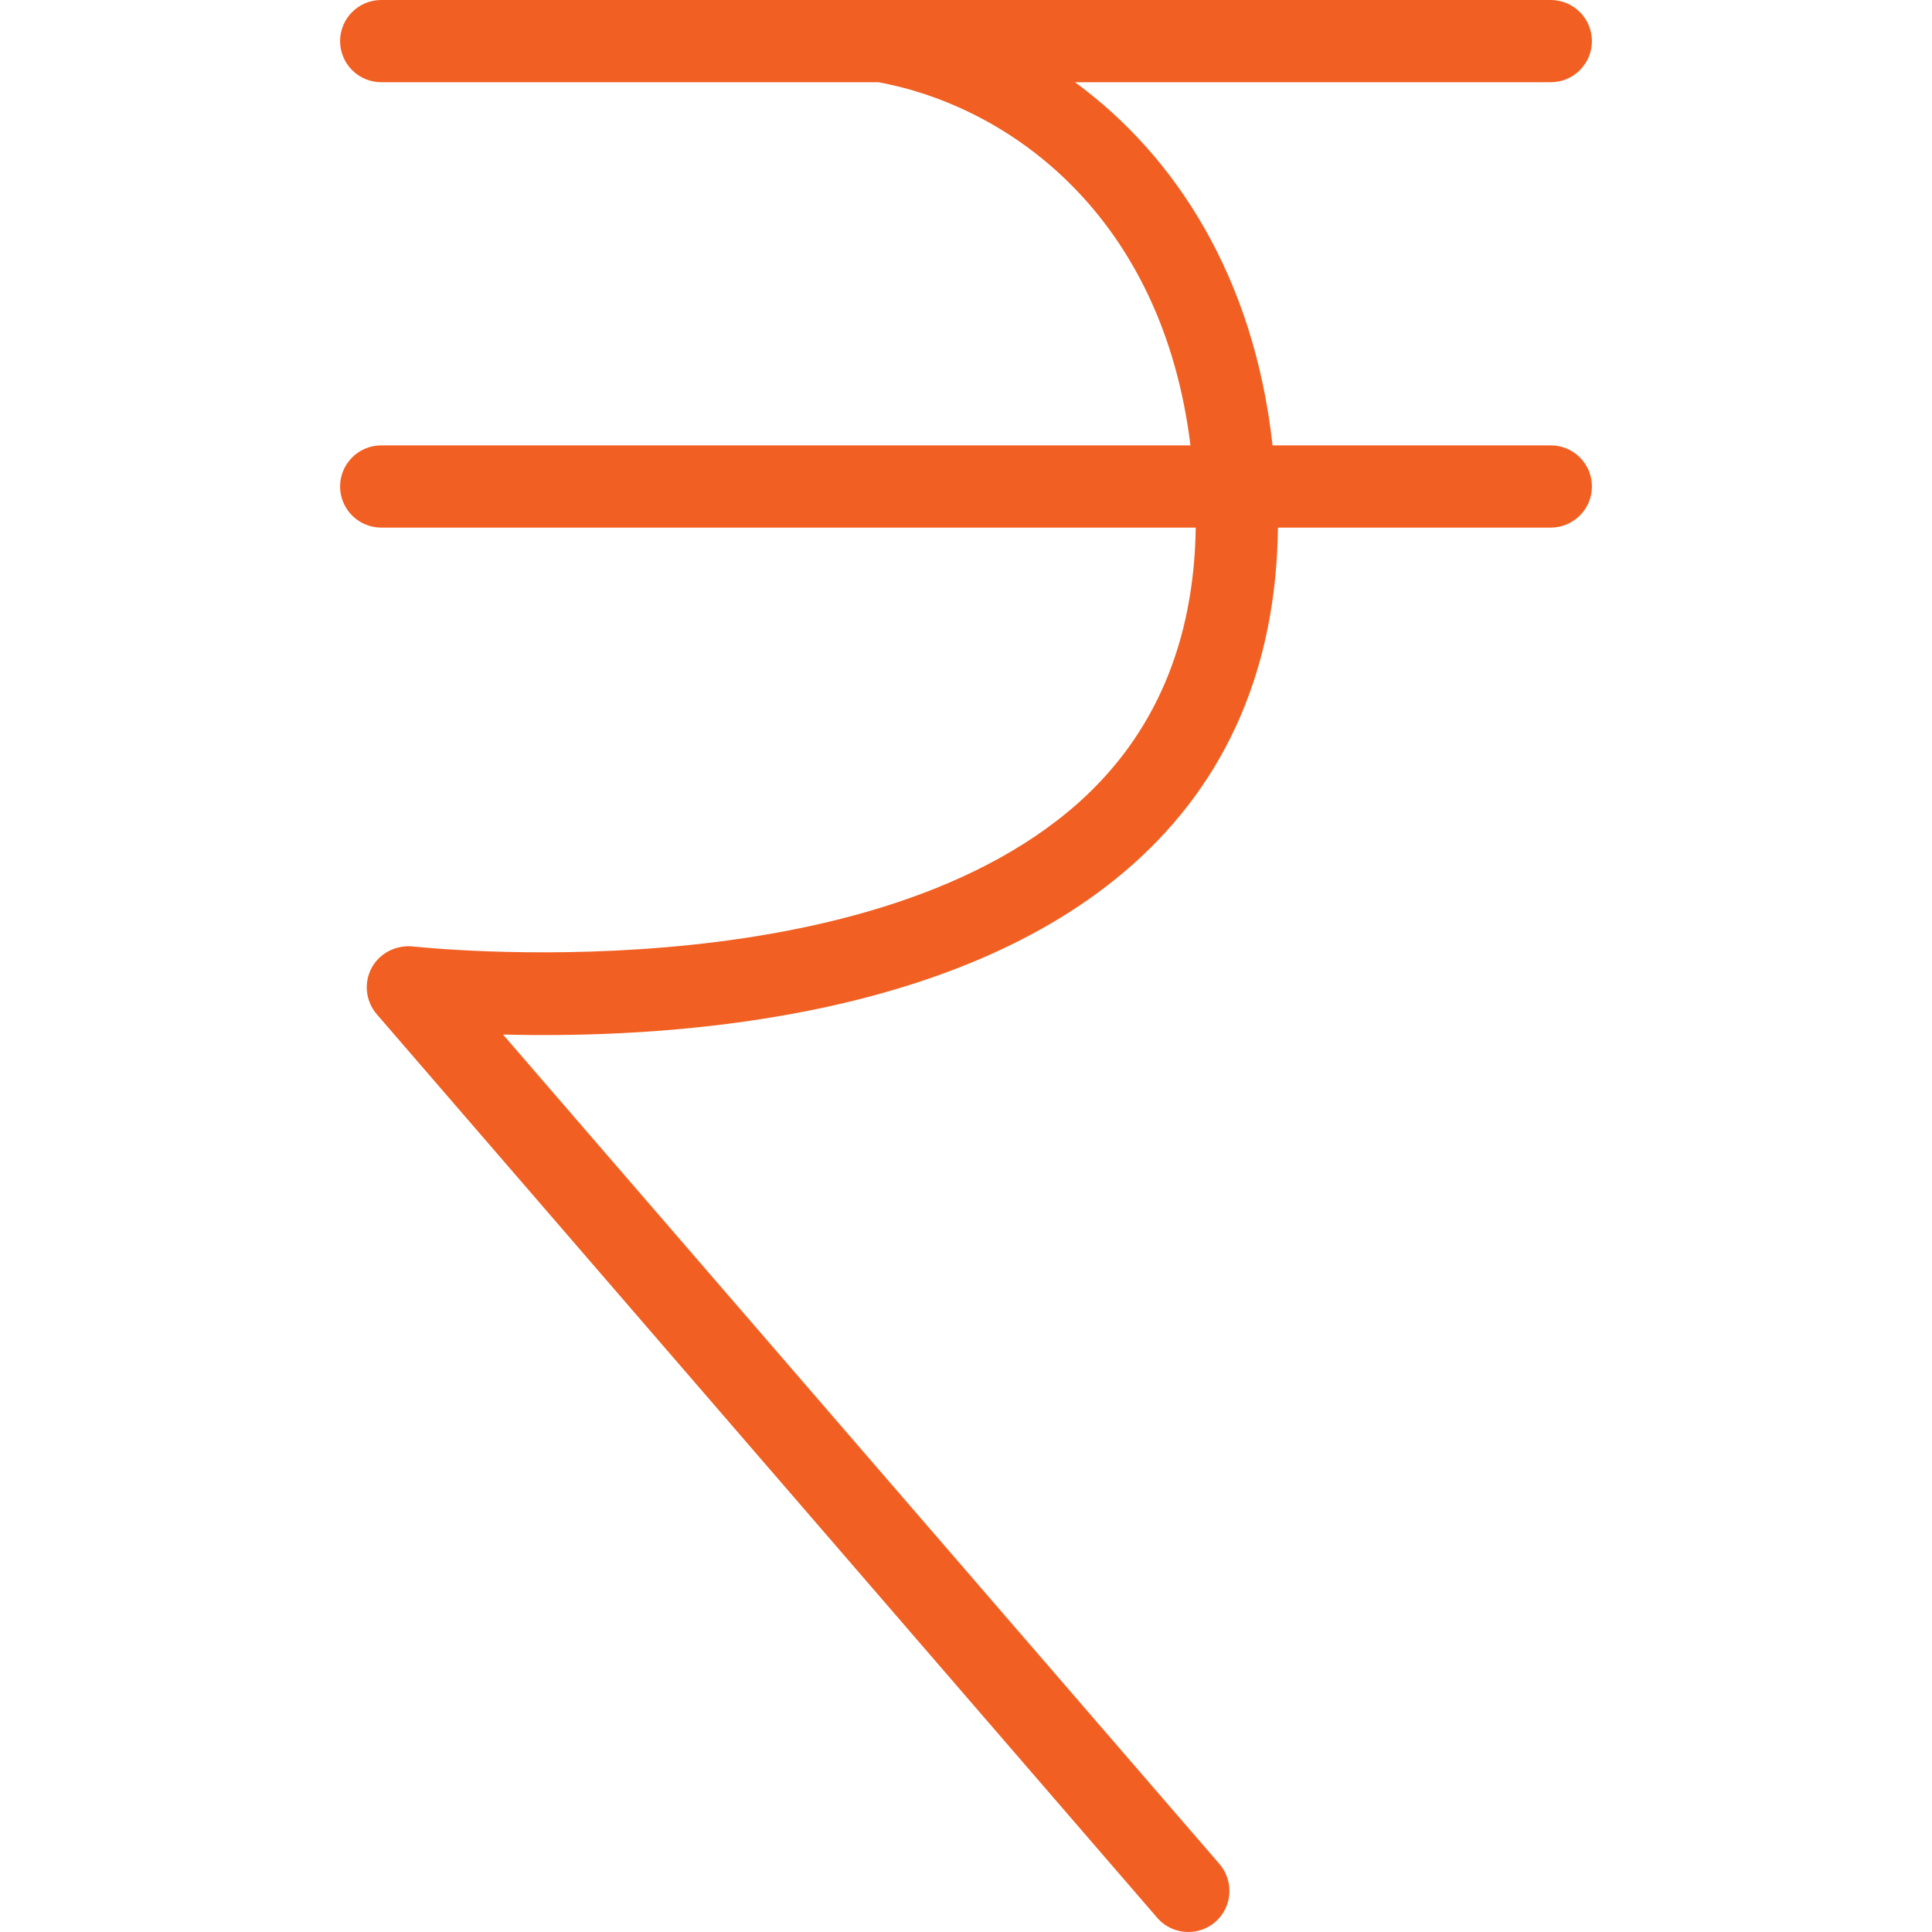 <?xml version="1.0" encoding="iso-8859-1"?>
<!-- Generator: Adobe Illustrator 16.0.0, SVG Export Plug-In . SVG Version: 6.00 Build 0)  -->
<!DOCTYPE svg PUBLIC "-//W3C//DTD SVG 1.1//EN" "http://www.w3.org/Graphics/SVG/1.1/DTD/svg11.dtd">
<svg xmlns="http://www.w3.org/2000/svg" xmlns:xlink="http://www.w3.org/1999/xlink" version="1.1" id="Capa_1" x="0px" y="0px" width="512px" height="512px" viewBox="0 0 792 792" style="enable-background:new 0 0 792 792;" xml:space="preserve">
<g>
	<path d="M635.733,182.58H521.668c-7.607-68.901-39.626-118.542-80.986-148.876h195.052c9.292,0,16.852-7.559,16.852-16.852   C652.585,7.56,645.025,0,635.733,0H156.267c-9.293,0-16.852,7.56-16.852,16.852c0,9.293,7.559,16.852,16.852,16.852h203.814   c54.456,10.063,116.472,55.371,127.932,148.876H156.267c-9.293,0-16.852,7.56-16.852,16.853c0,9.292,7.559,16.852,16.852,16.852   h333.912c-0.674,46.849-16.707,84.838-48.148,112.861c-89.124,79.205-271.078,58.982-272.859,58.838   c-6.741-0.674-13.626,2.696-16.852,8.859c-3.274,6.115-2.408,13.626,2.119,18.923l319.949,370.408   c3.322,3.852,8.04,5.826,12.759,5.826c3.9,0,7.849-1.348,11.026-4.093c7.029-6.066,7.8-16.707,1.733-23.785L206.197,424.095   c63.364,1.638,184.795-4.478,258.174-69.719c38.953-34.619,58.838-81.179,59.512-138.091h111.851   c9.292,0,16.852-7.56,16.852-16.852C652.585,190.14,645.074,182.58,635.733,182.58z" fill="#f16022"/>
</g>
<g>
</g>
<g>
</g>
<g>
</g>
<g>
</g>
<g>
</g>
<g>
</g>
<g>
</g>
<g>
</g>
<g>
</g>
<g>
</g>
<g>
</g>
<g>
</g>
<g>
</g>
<g>
</g>
<g>
</g>
</svg>
